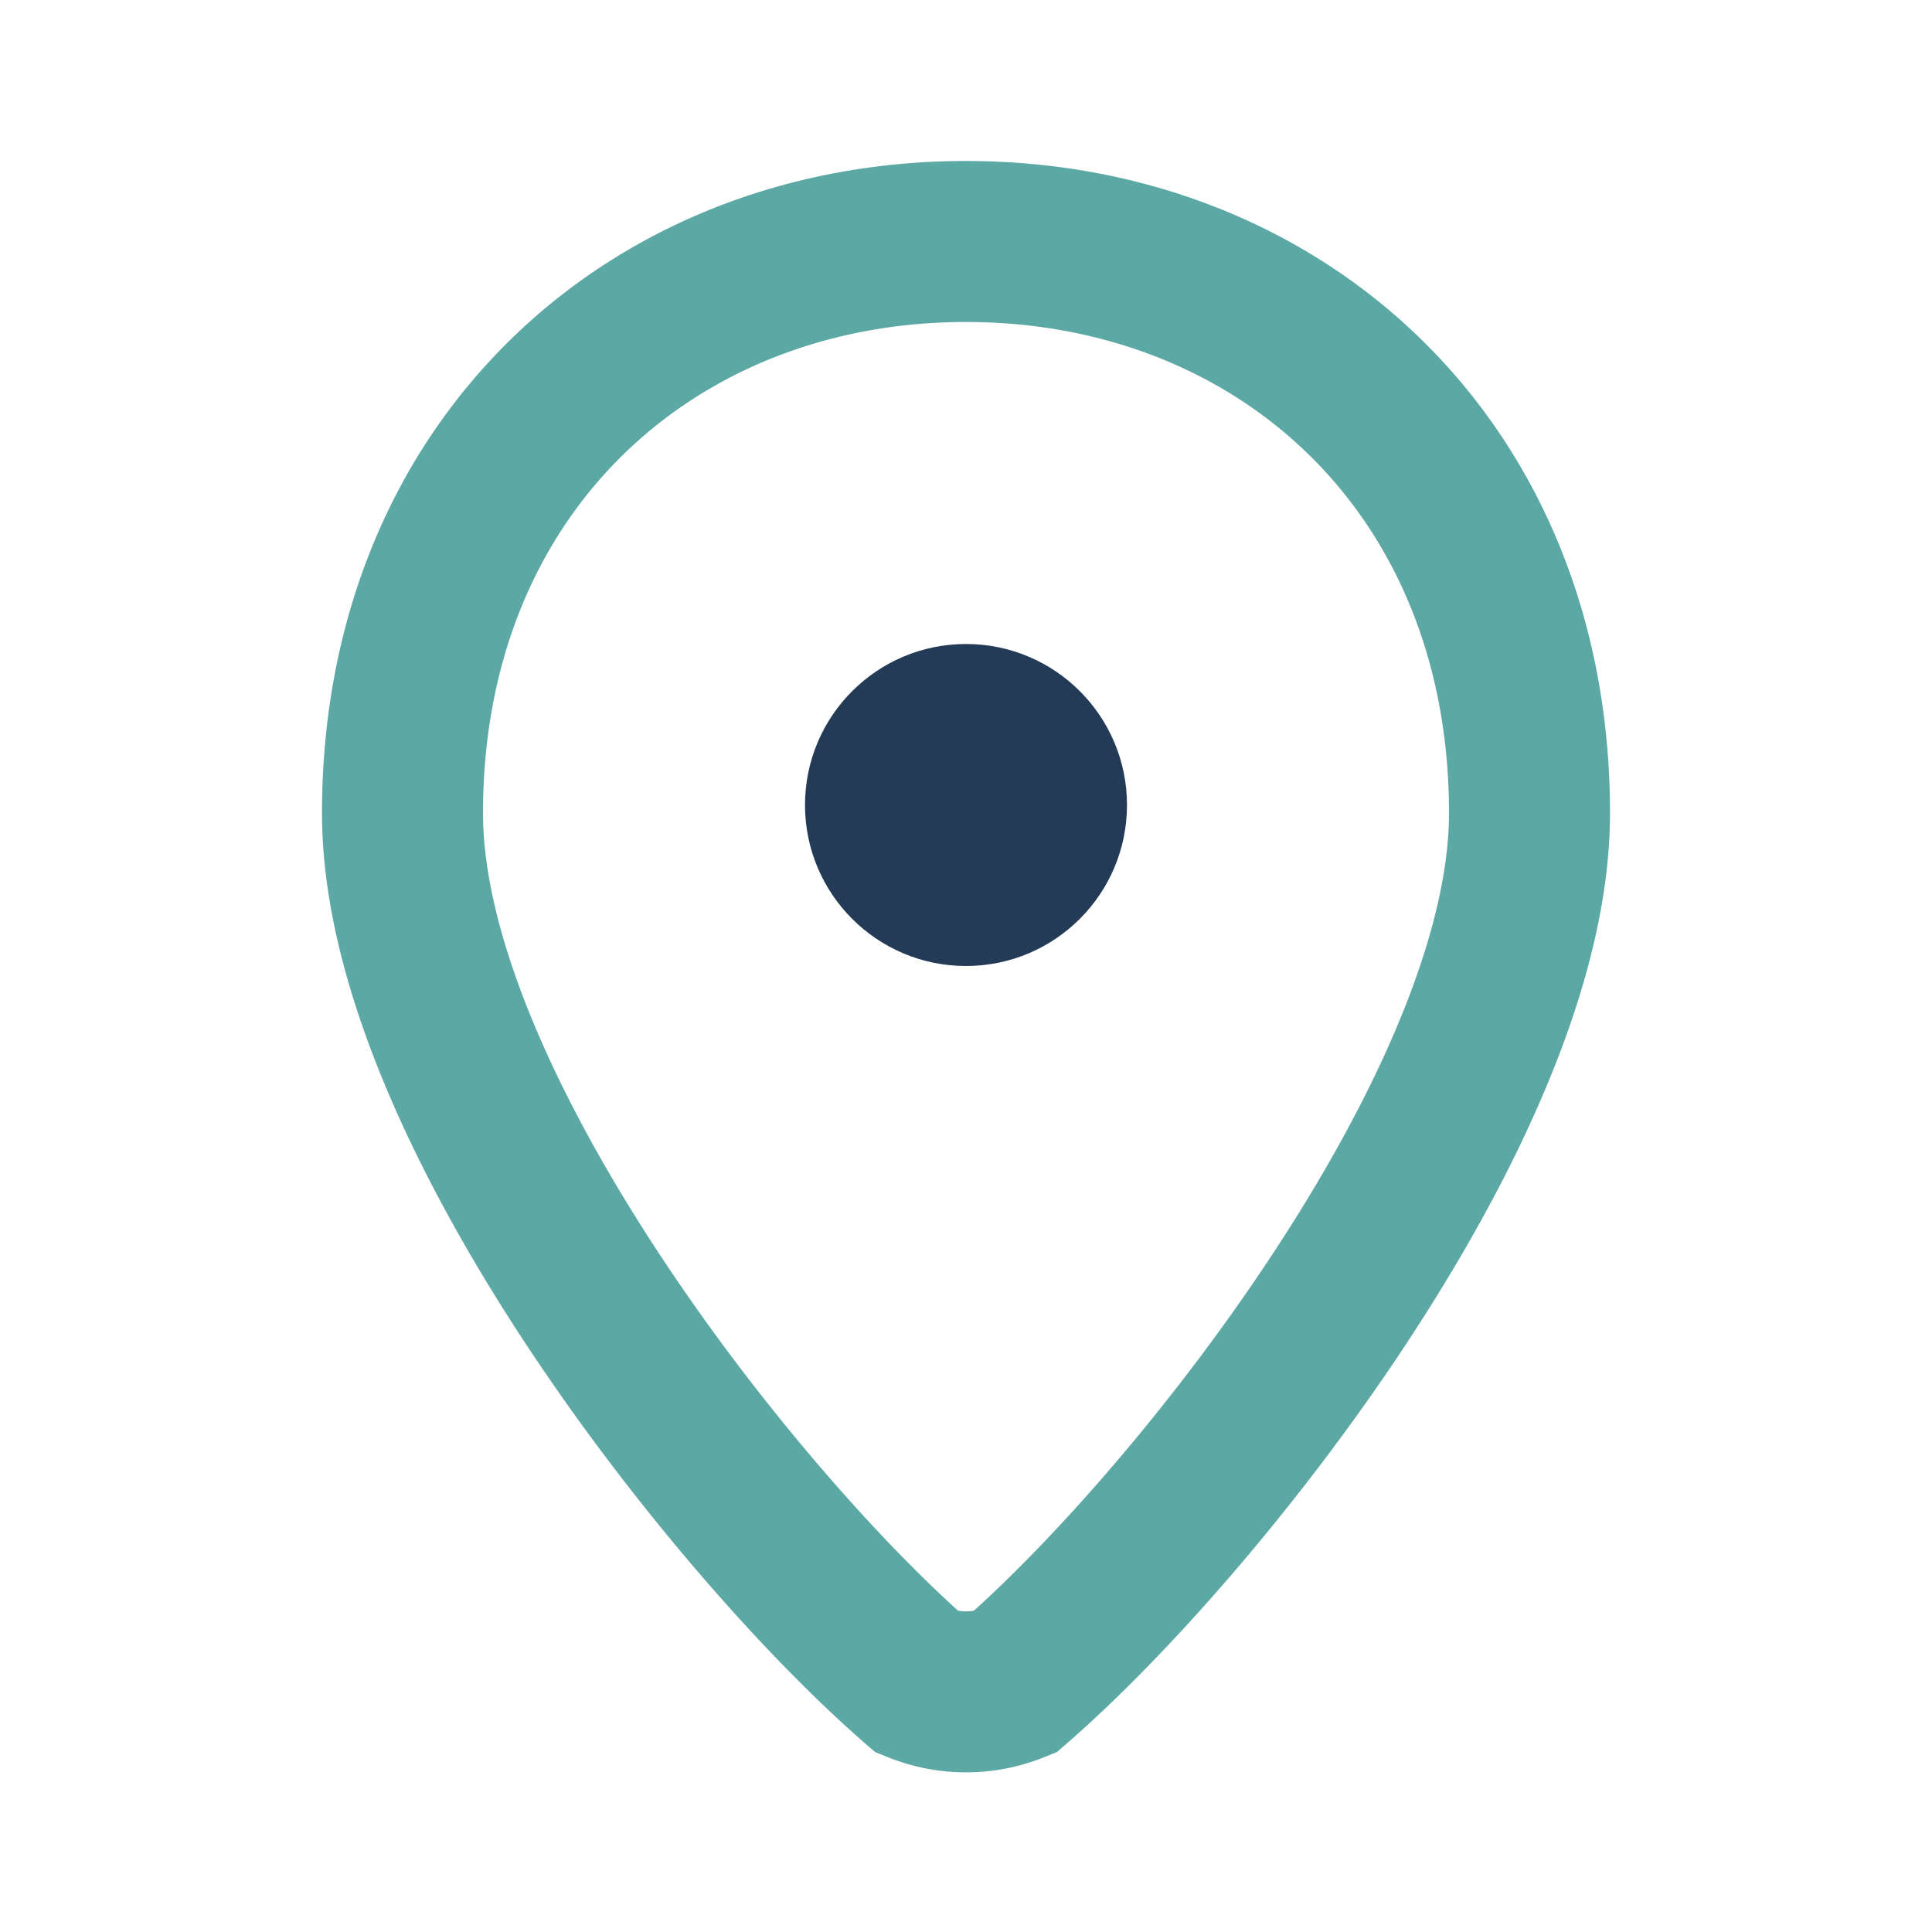 <?xml version="1.0" encoding="UTF-8"?>
<svg xmlns="http://www.w3.org/2000/svg" width="24" height="24" viewBox="0 0 24 24"><path d="M12 3c3.9 0 7 2.8 7 7.1 0 3.6-4.1 8.8-6.4 10.8a1.6 1.6 0 0 1-1.2 0C9.1 18.9 5 13.7 5 10.1 5 5.8 8.1 3 12 3z" fill="none" stroke="#5CA8A5" stroke-width="2"/><circle cx="12" cy="10" r="2" fill="#233B56"/></svg>